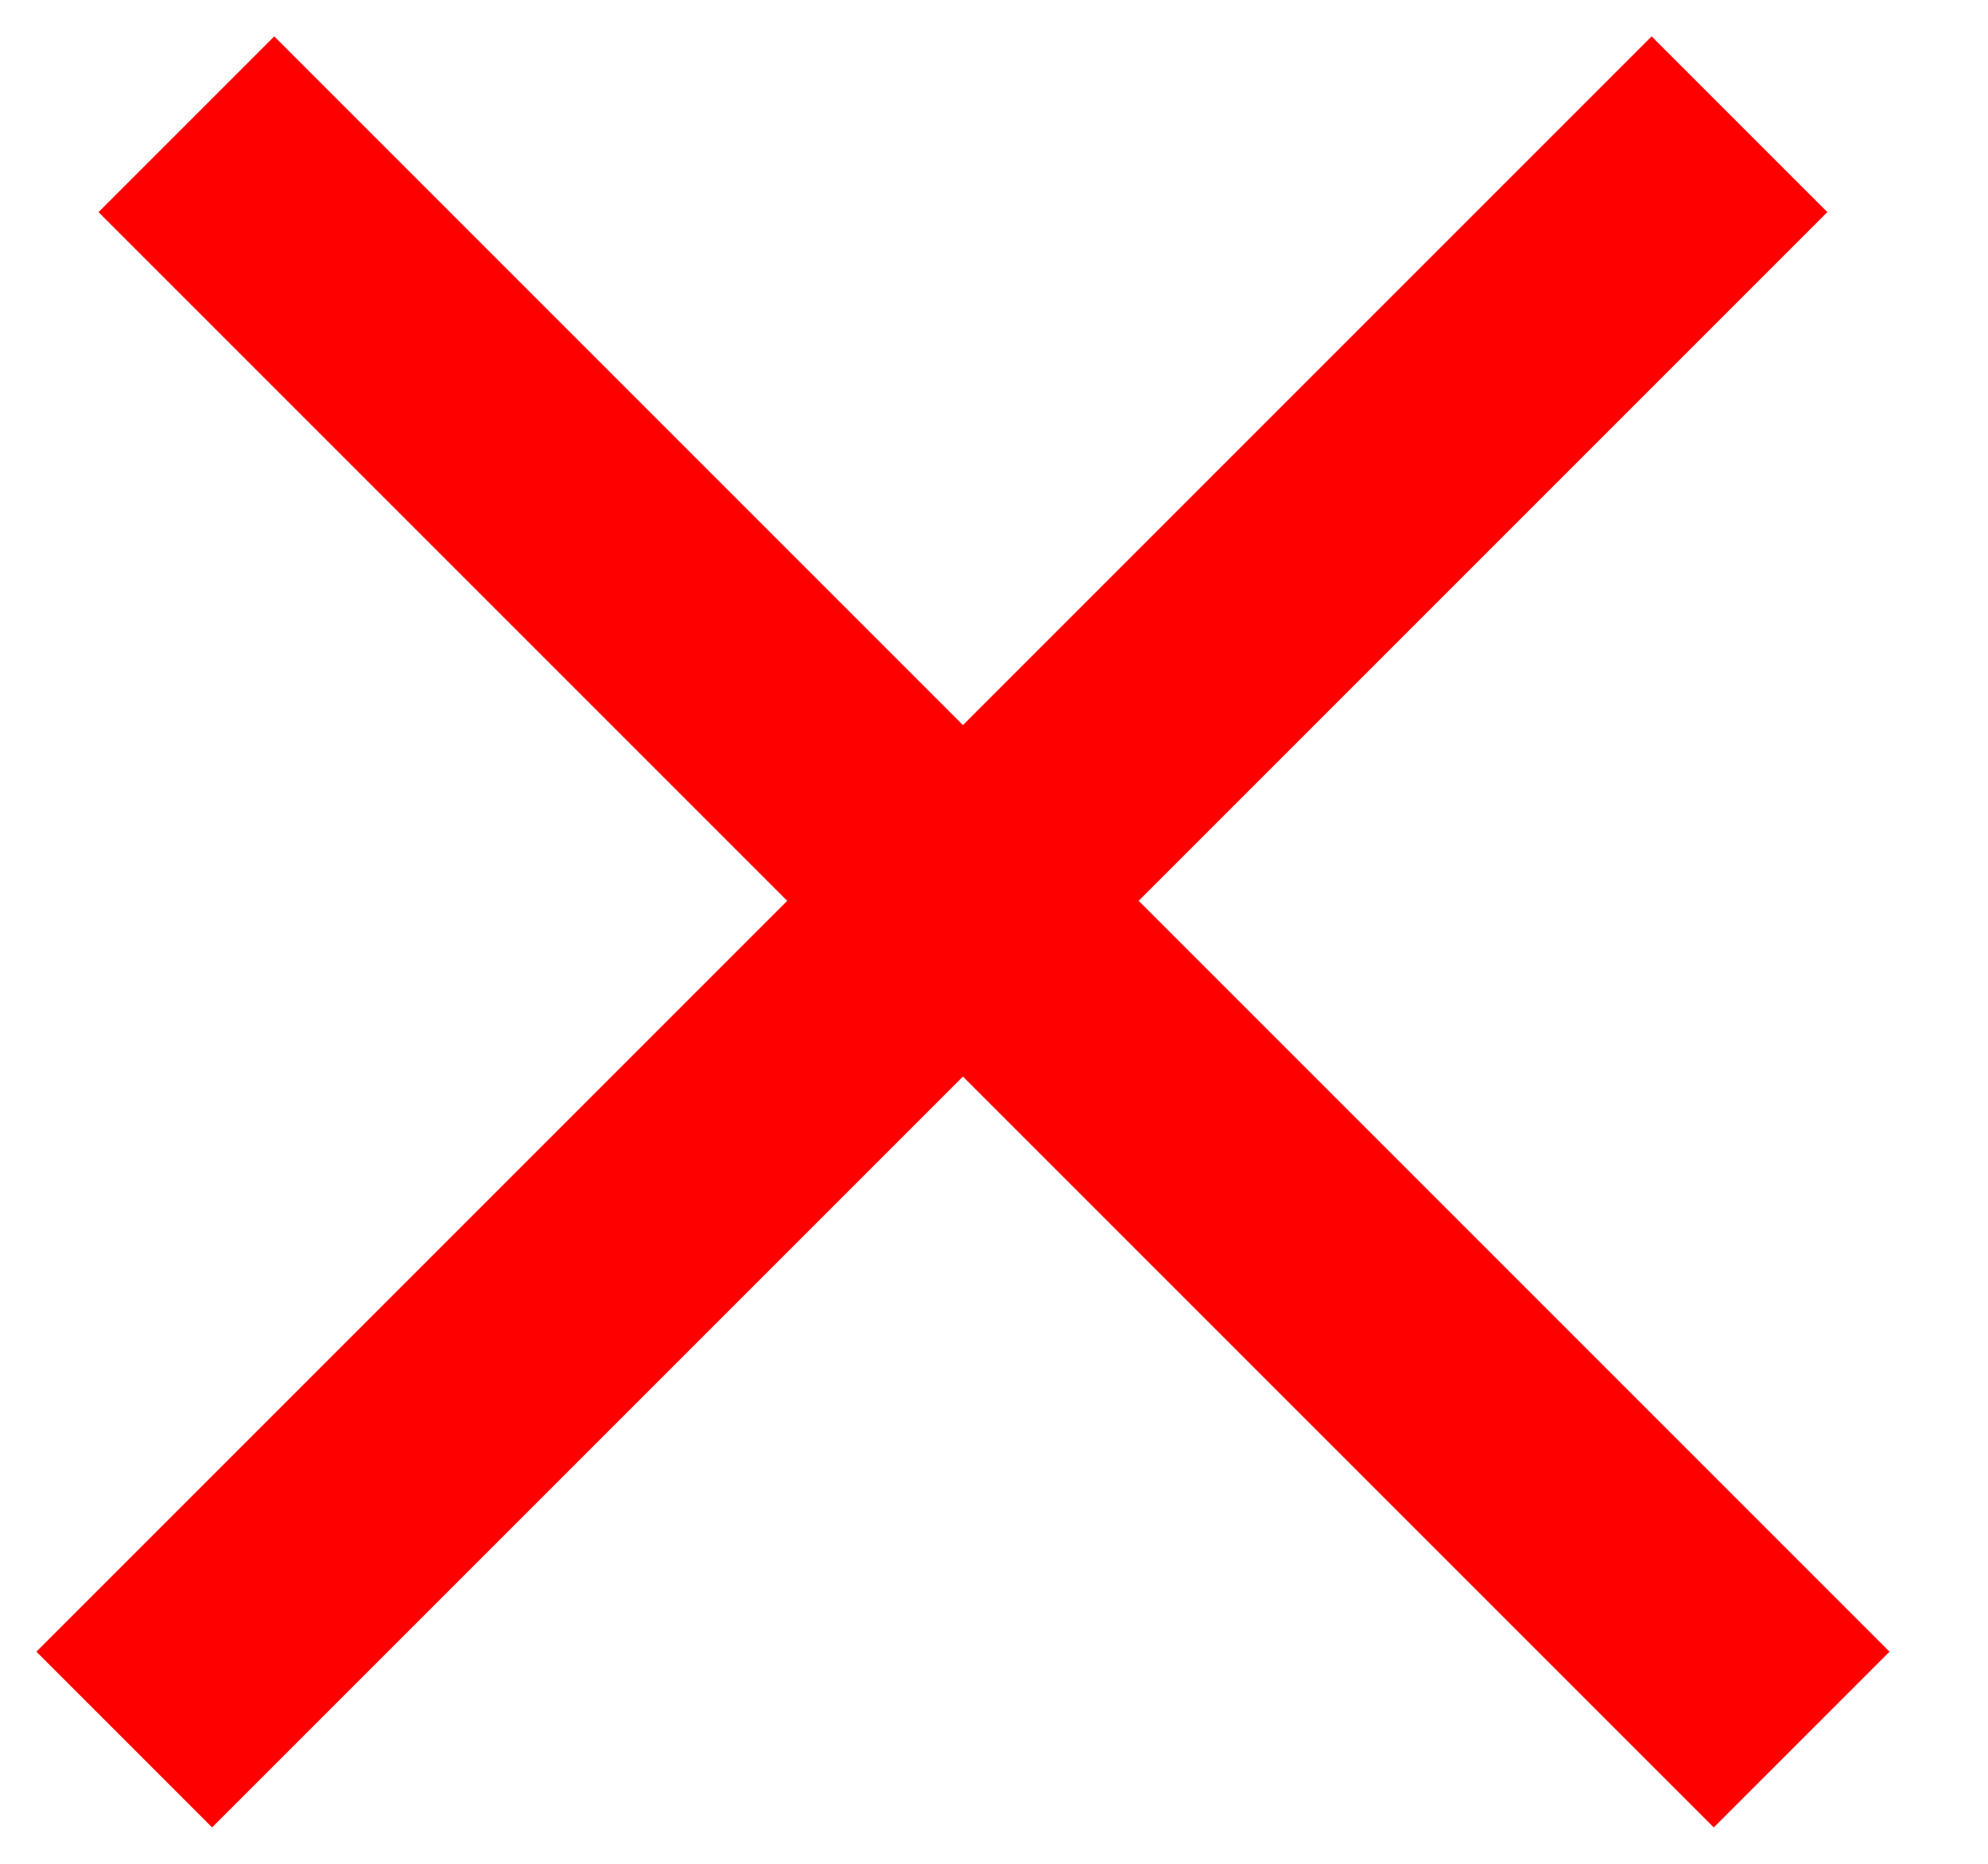 <?xml version="1.0" encoding="UTF-8"?> <svg xmlns="http://www.w3.org/2000/svg" width="16" height="15" viewBox="0 0 16 15" fill="none"> <path d="M1.5 1L14.5 14" stroke="#FF0000" stroke-width="2"></path> <path d="M14 1L1 14" stroke="#FF0000" stroke-width="2"></path> </svg> 